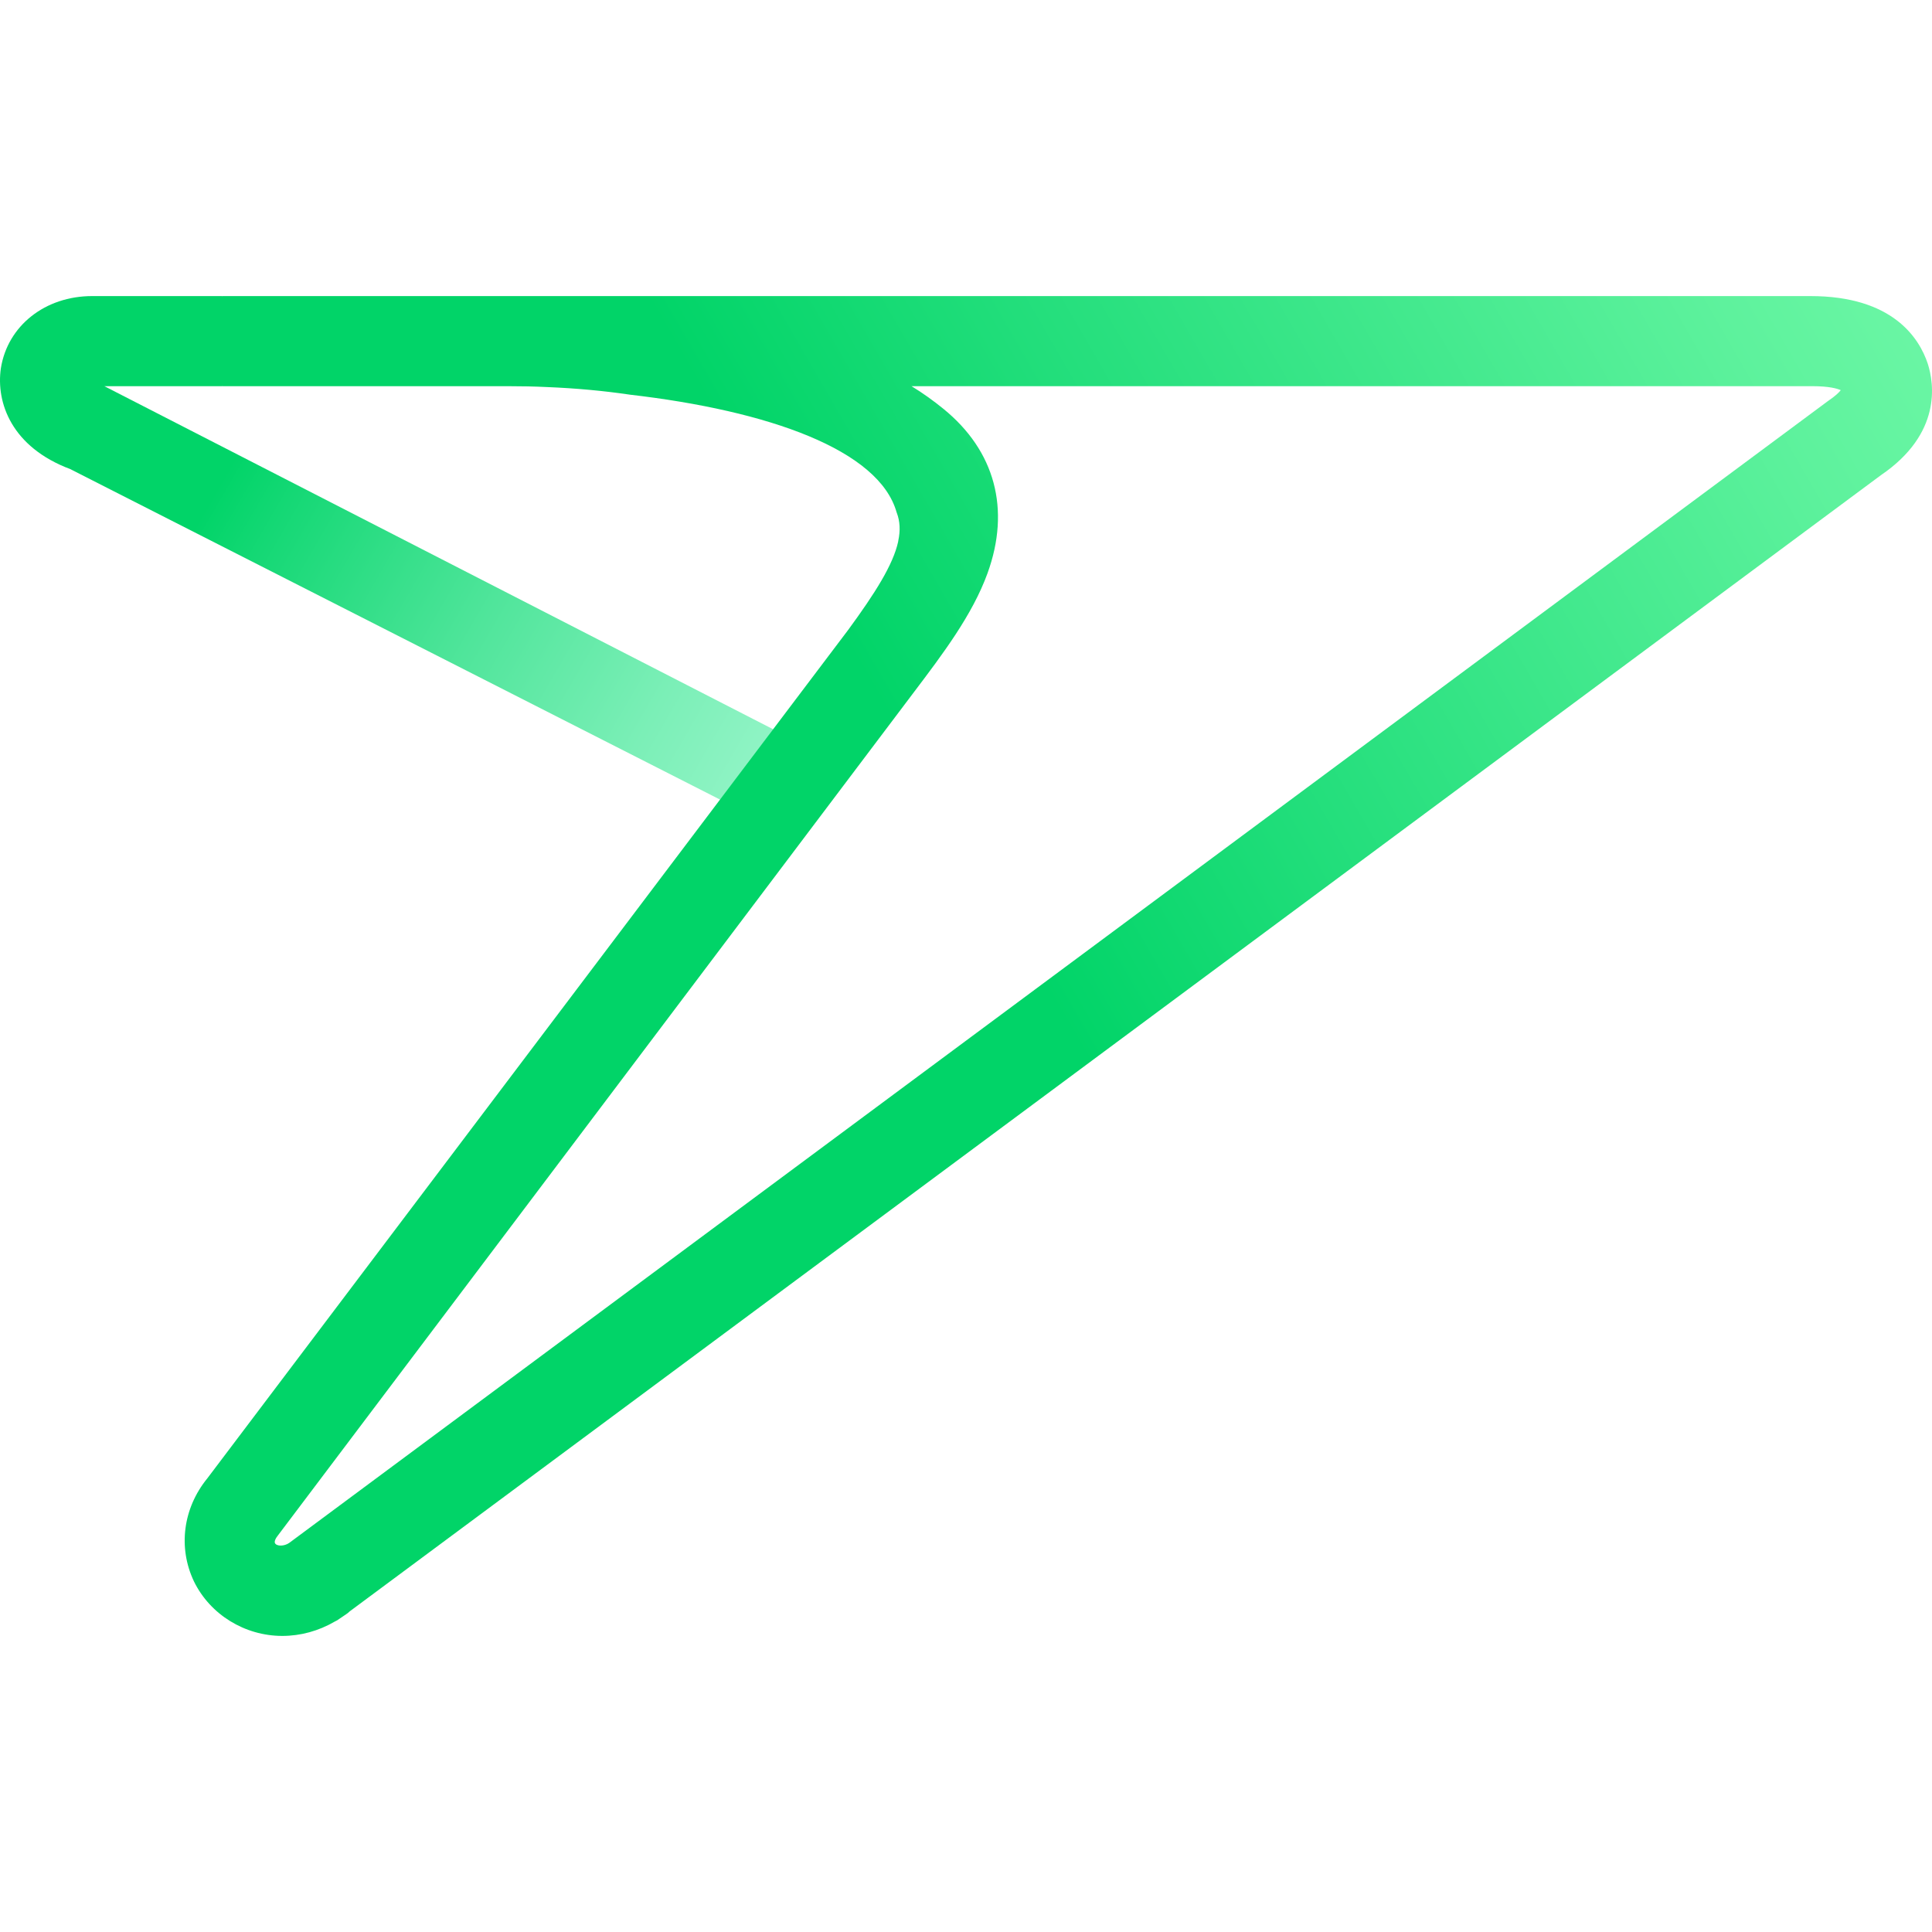 <?xml version="1.0" encoding="UTF-8"?> <svg xmlns="http://www.w3.org/2000/svg" xmlns:xlink="http://www.w3.org/1999/xlink" id="Layer_1" viewBox="0 0 442 442"><defs><linearGradient id="linear-gradient" x1="55.94" y1="8057.31" x2="200.903" y2="7973.442" gradientTransform="translate(0 8158.11) scale(1 -1)" gradientUnits="userSpaceOnUse"><stop offset="0" stop-color="#01d468"></stop><stop offset=".095" stop-color="#15d875"></stop><stop offset=".407" stop-color="#50e59b"></stop><stop offset=".672" stop-color="#7befb7"></stop><stop offset=".878" stop-color="#96f5c9"></stop><stop offset="1" stop-color="#a0f7cf"></stop></linearGradient><linearGradient id="linear-gradient-2" x1="192.218" y1="8012.945" x2="435.372" y2="8153.378" gradientTransform="translate(0 8158.11) scale(1 -1)" gradientUnits="userSpaceOnUse"><stop offset="0" stop-color="#01d468"></stop><stop offset=".256" stop-color="#22de7b"></stop><stop offset=".759" stop-color="#5ef29d"></stop><stop offset="1" stop-color="#75f9ab"></stop></linearGradient></defs><g id="Icon"><path d="M176.94,166.871l-11.931,16.2L16.076,107.321C2.646,102.278-.935,92.13.195,84.274c1.542-9.773,10.15-16.538,20.887-16.538h29.775l3.586,9.718-3.586,10.894h-26.985l153.068,78.523Z" style="fill:url(#linear-gradient);"></path><path d="M441.032,83.207c-1.922-5.779-7.935-15.469-26.826-15.469H50.857v20.613h65.404c3.028,0,5.958.058,8.785.195,6.828.275,13.077.873,18.775,1.704.079.019.157.019.241.037,31.811,3.682,57.074,12.624,61.072,26.965,0,.041.016.06.037.081.732,1.936.833,4.036.336,6.37-.021.077-.021.157-.037.257-1.169,5.263-5.244,11.713-11.417,20.139L47.412,338.24c-5.538,6.803-6.722,15.805-3.045,23.541,3.704,7.596,11.633,12.482,20.224,12.482,4.172,0,8.305-1.13,12.026-3.3.357-.16.713-.359,1.03-.616l1.521-1.028c.299-.197.595-.417.834-.672L430.289,108.727c13.989-9.516,12.19-20.989,10.743-25.52ZM418.28,91.691L66.173,352.979c-1.149.811-2.889.811-3.264.06-.178-.336.077-1.051.731-1.841l145.451-192.853c6.567-8.687,13.378-17.668,16.835-27.203,5.305-14.638,1.723-27.995-10.091-37.608-2.234-1.822-4.647-3.563-7.298-5.184h206.067c3.894,0,5.733.551,6.524.912-.412.532-1.241,1.341-2.846,2.429Z" style="fill:url(#linear-gradient-2);"></path></g></svg> 